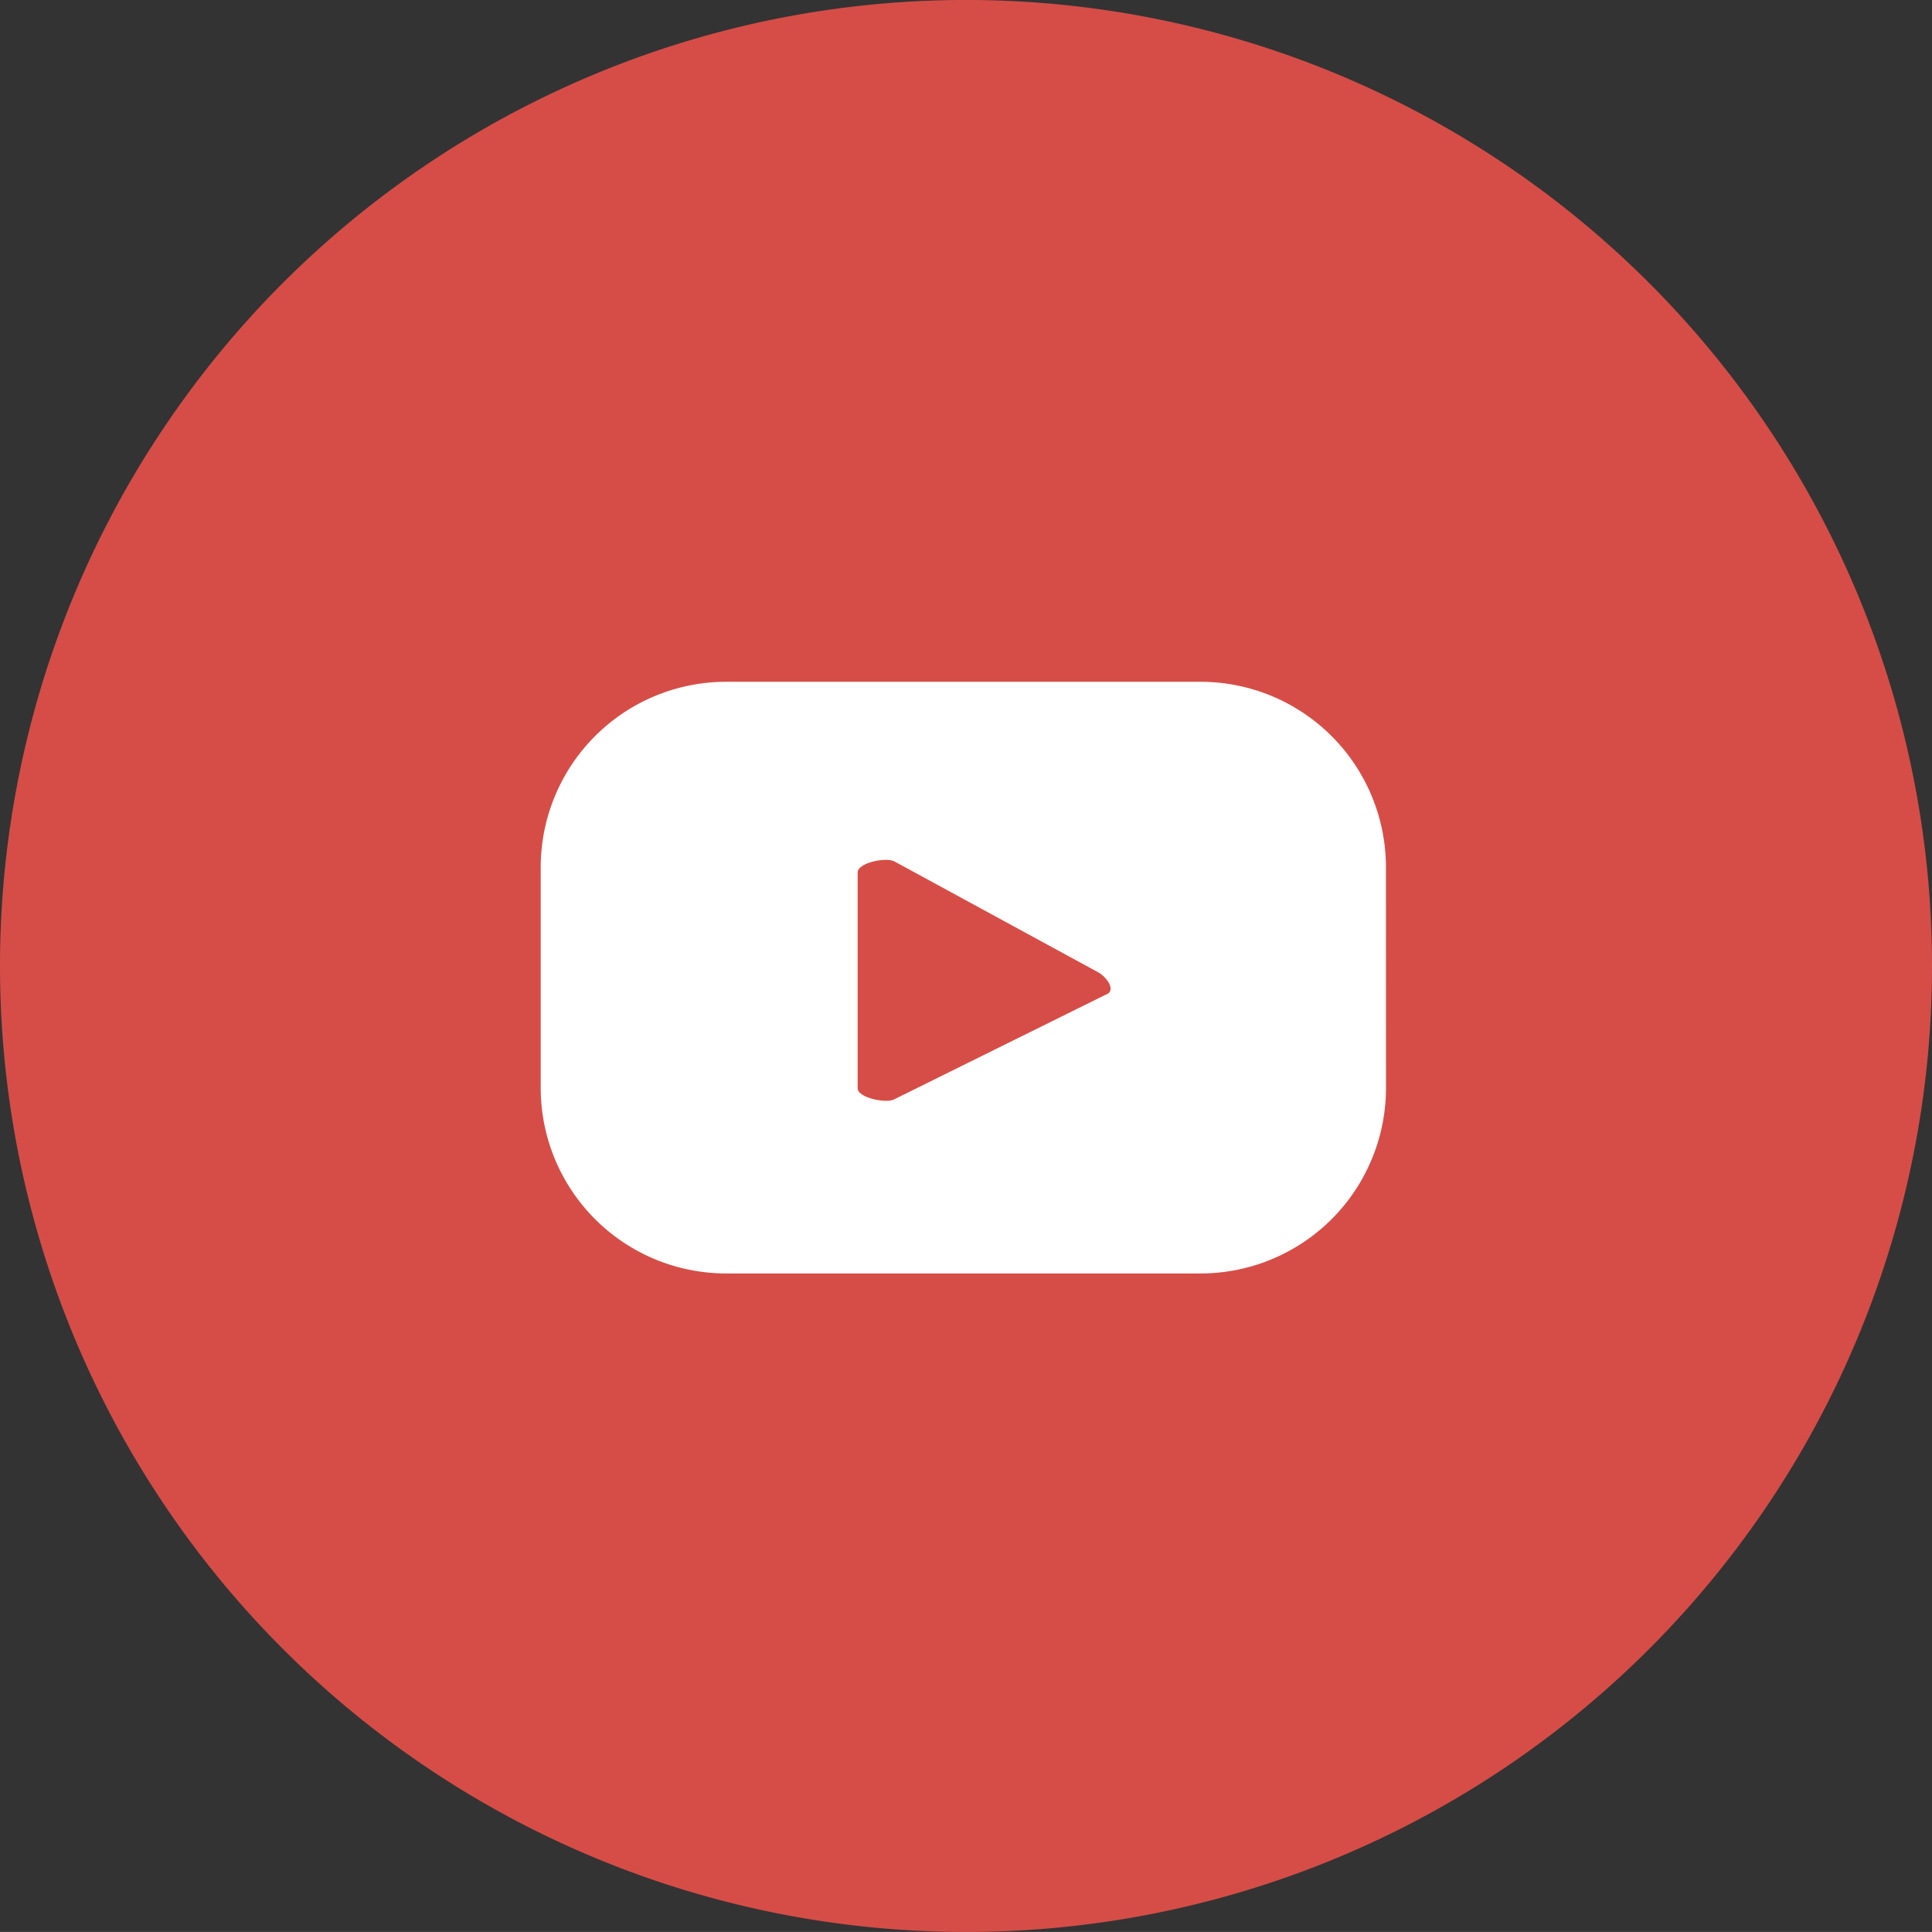 <svg id="Group_394" data-name="Group 394" xmlns="http://www.w3.org/2000/svg" width="73.15" height="73.149" viewBox="0 0 73.15 73.149">
  <rect x="0" y="0" width="73.15" height="73.149" fill="#333333" stroke="none"/>
  <g id="Facebook-Round" transform="translate(0)">
    <path id="Facebook-Round-2" data-name="Facebook-Round" d="M0,36.575A36.575,36.575,0,1,1,36.575,73.149,36.579,36.579,0,0,1,0,36.575Z" fill="#d64d47"/>
  </g>
  <path id="Path_336" data-name="Path 336" d="M35.52,230.506a7.023,7.023,0,0,0-7.022-7.023H10.54a7.023,7.023,0,0,0-7.022,7.023v8.356a7.023,7.023,0,0,0,7.022,7.023H28.5a7.023,7.023,0,0,0,7.022-7.023Zm-10.561,4.8-8.052,3.984c-.316.17-1.389-.058-1.389-.417V230.7c0-.363,1.082-.591,1.4-.411l7.708,4.194c.323.184.662.652.336.829" transform="translate(16.955 -197.669)" fill="#fff"/>
</svg>
